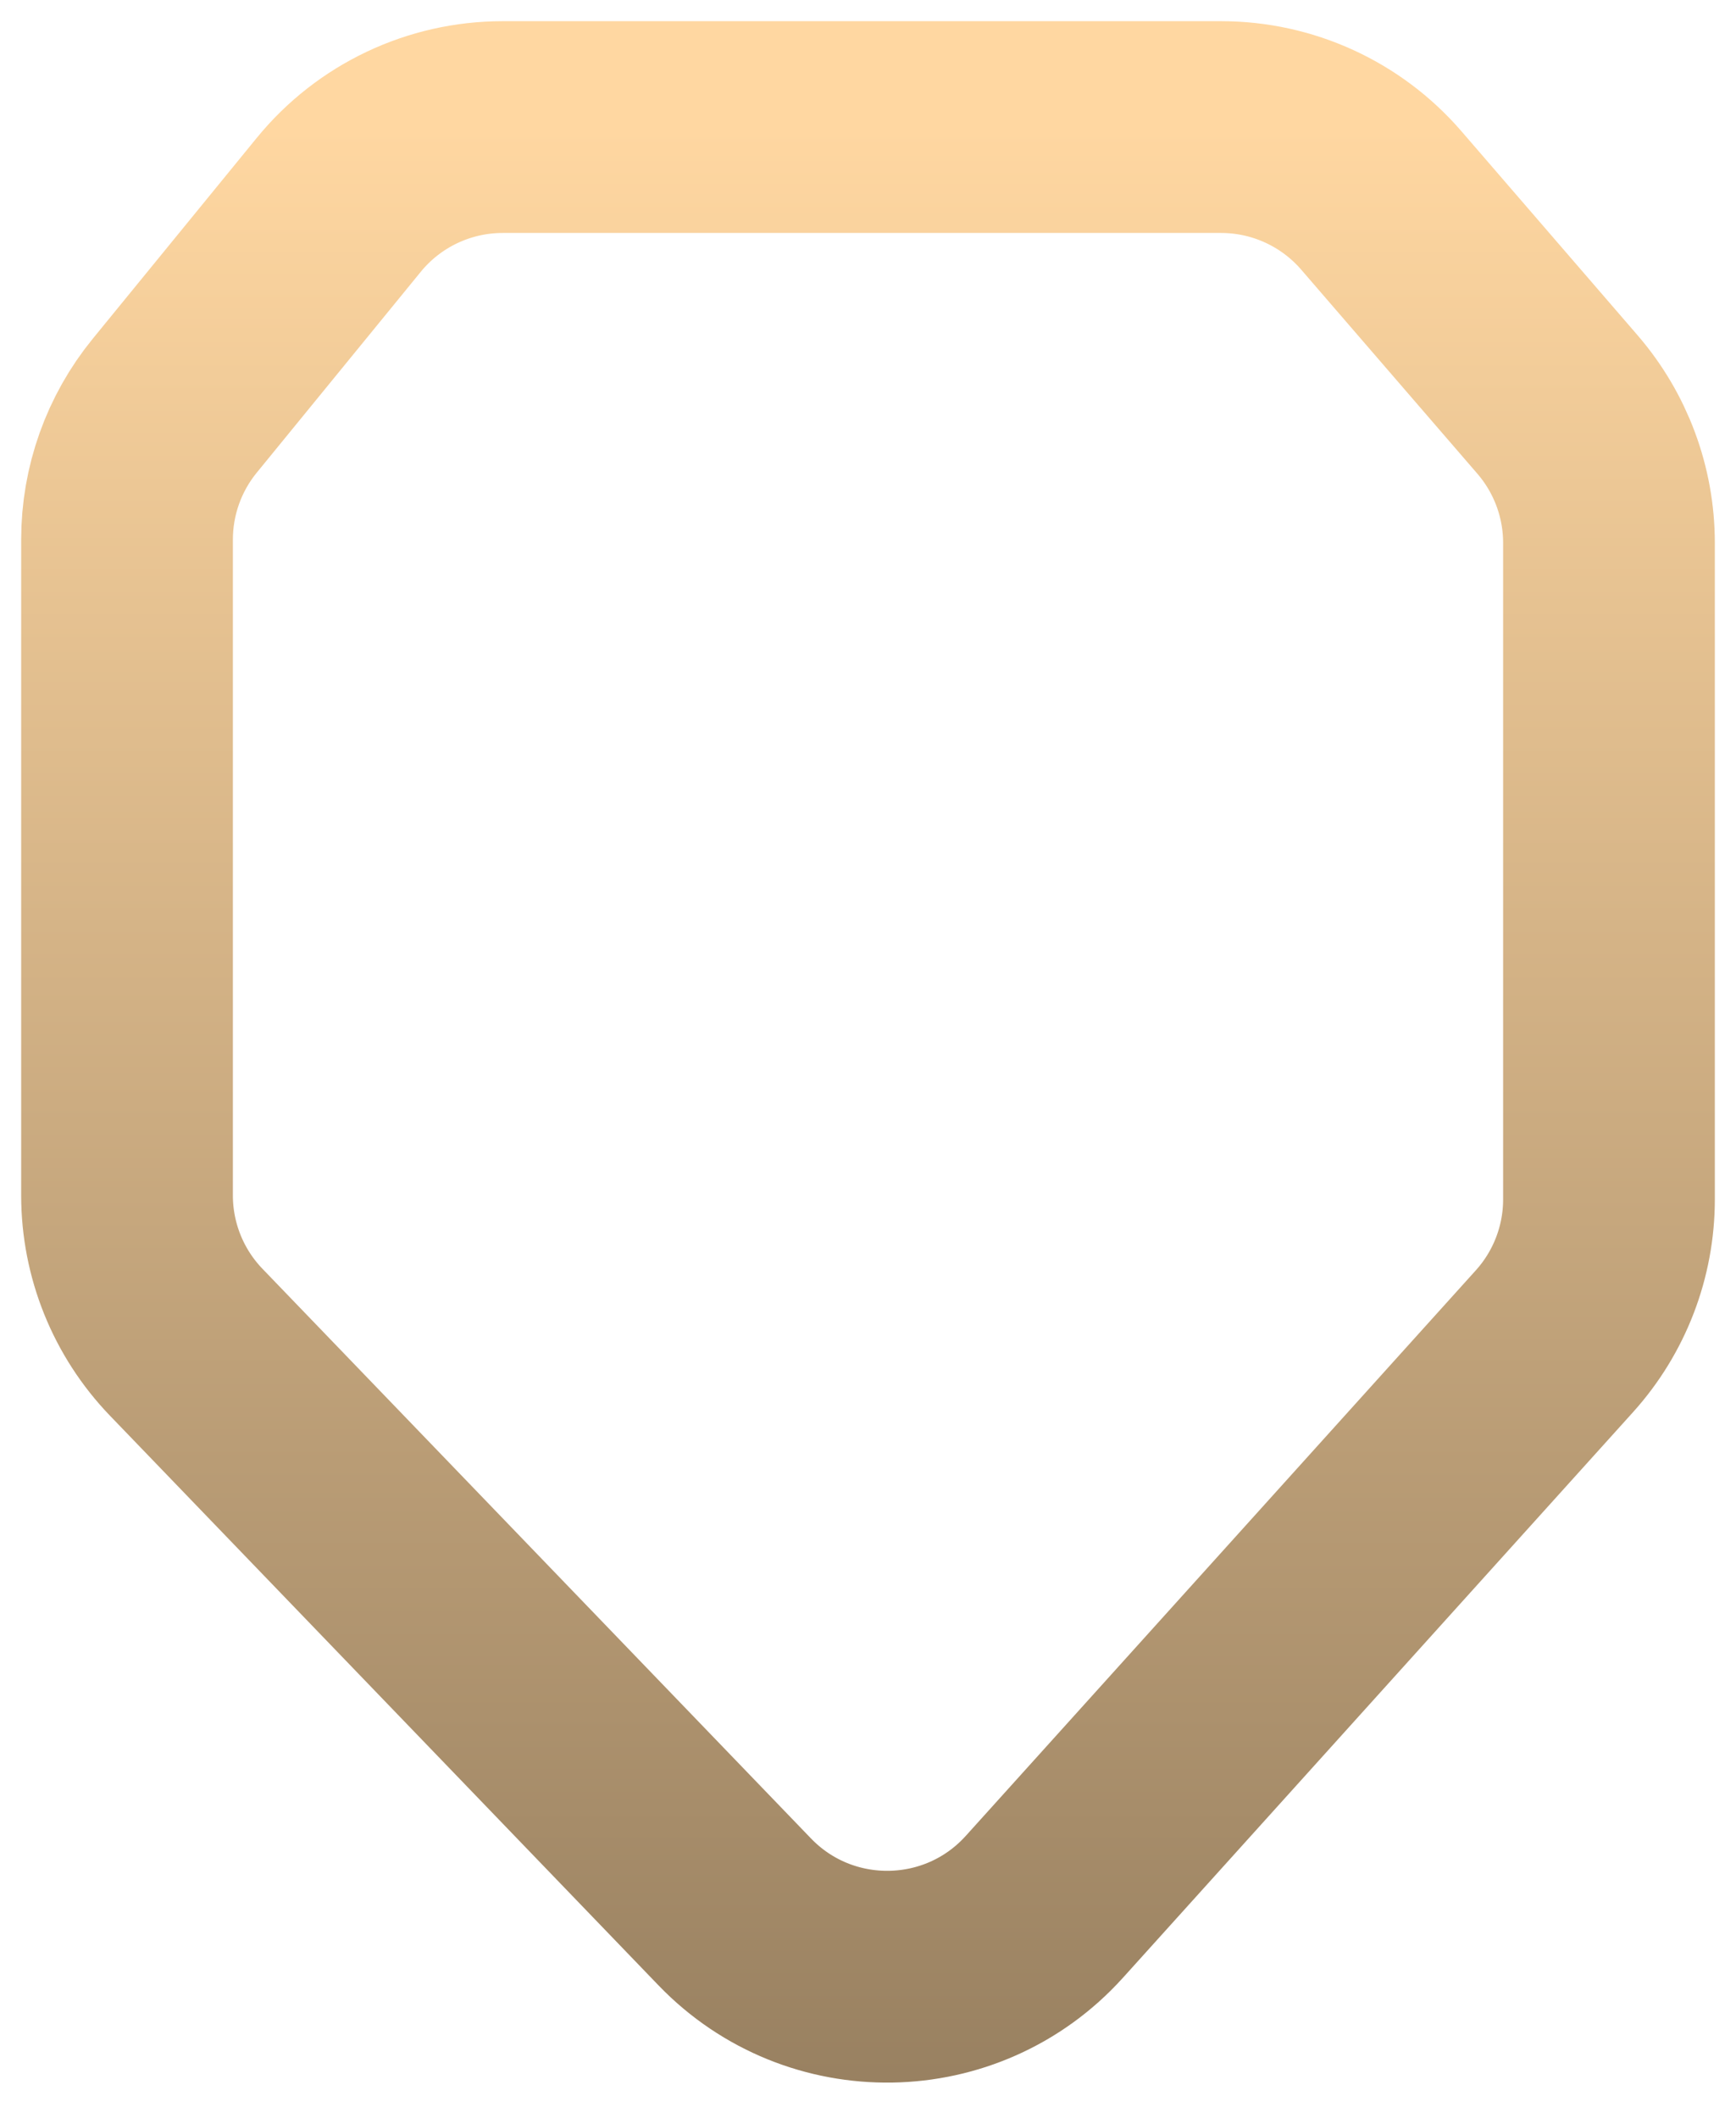 <?xml version="1.0" encoding="UTF-8"?> <svg xmlns="http://www.w3.org/2000/svg" width="41" height="50" viewBox="0 0 41 50" fill="none"><path d="M4.399 31.69L17.352 45.137C19.363 47.225 22.723 47.17 24.665 45.018L36.712 31.665C37.541 30.746 38 29.553 38 28.316V12.818C38 11.618 37.568 10.458 36.784 9.55L32.623 4.732C31.673 3.632 30.292 3 28.839 3H11.872C10.371 3 8.949 3.674 8 4.837L4.128 9.577C3.398 10.47 3 11.588 3 12.74V28.221C3 29.515 3.501 30.758 4.399 31.69Z" stroke="url(#paint0_linear_18_586)" stroke-width="5"></path><defs><linearGradient id="paint0_linear_18_586" x1="20.5" y1="3" x2="20.5" y2="49" gradientUnits="userSpaceOnUse"><stop stop-color="#FFD7A1"></stop><stop offset="1" stop-color="#998161"></stop></linearGradient></defs></svg> 